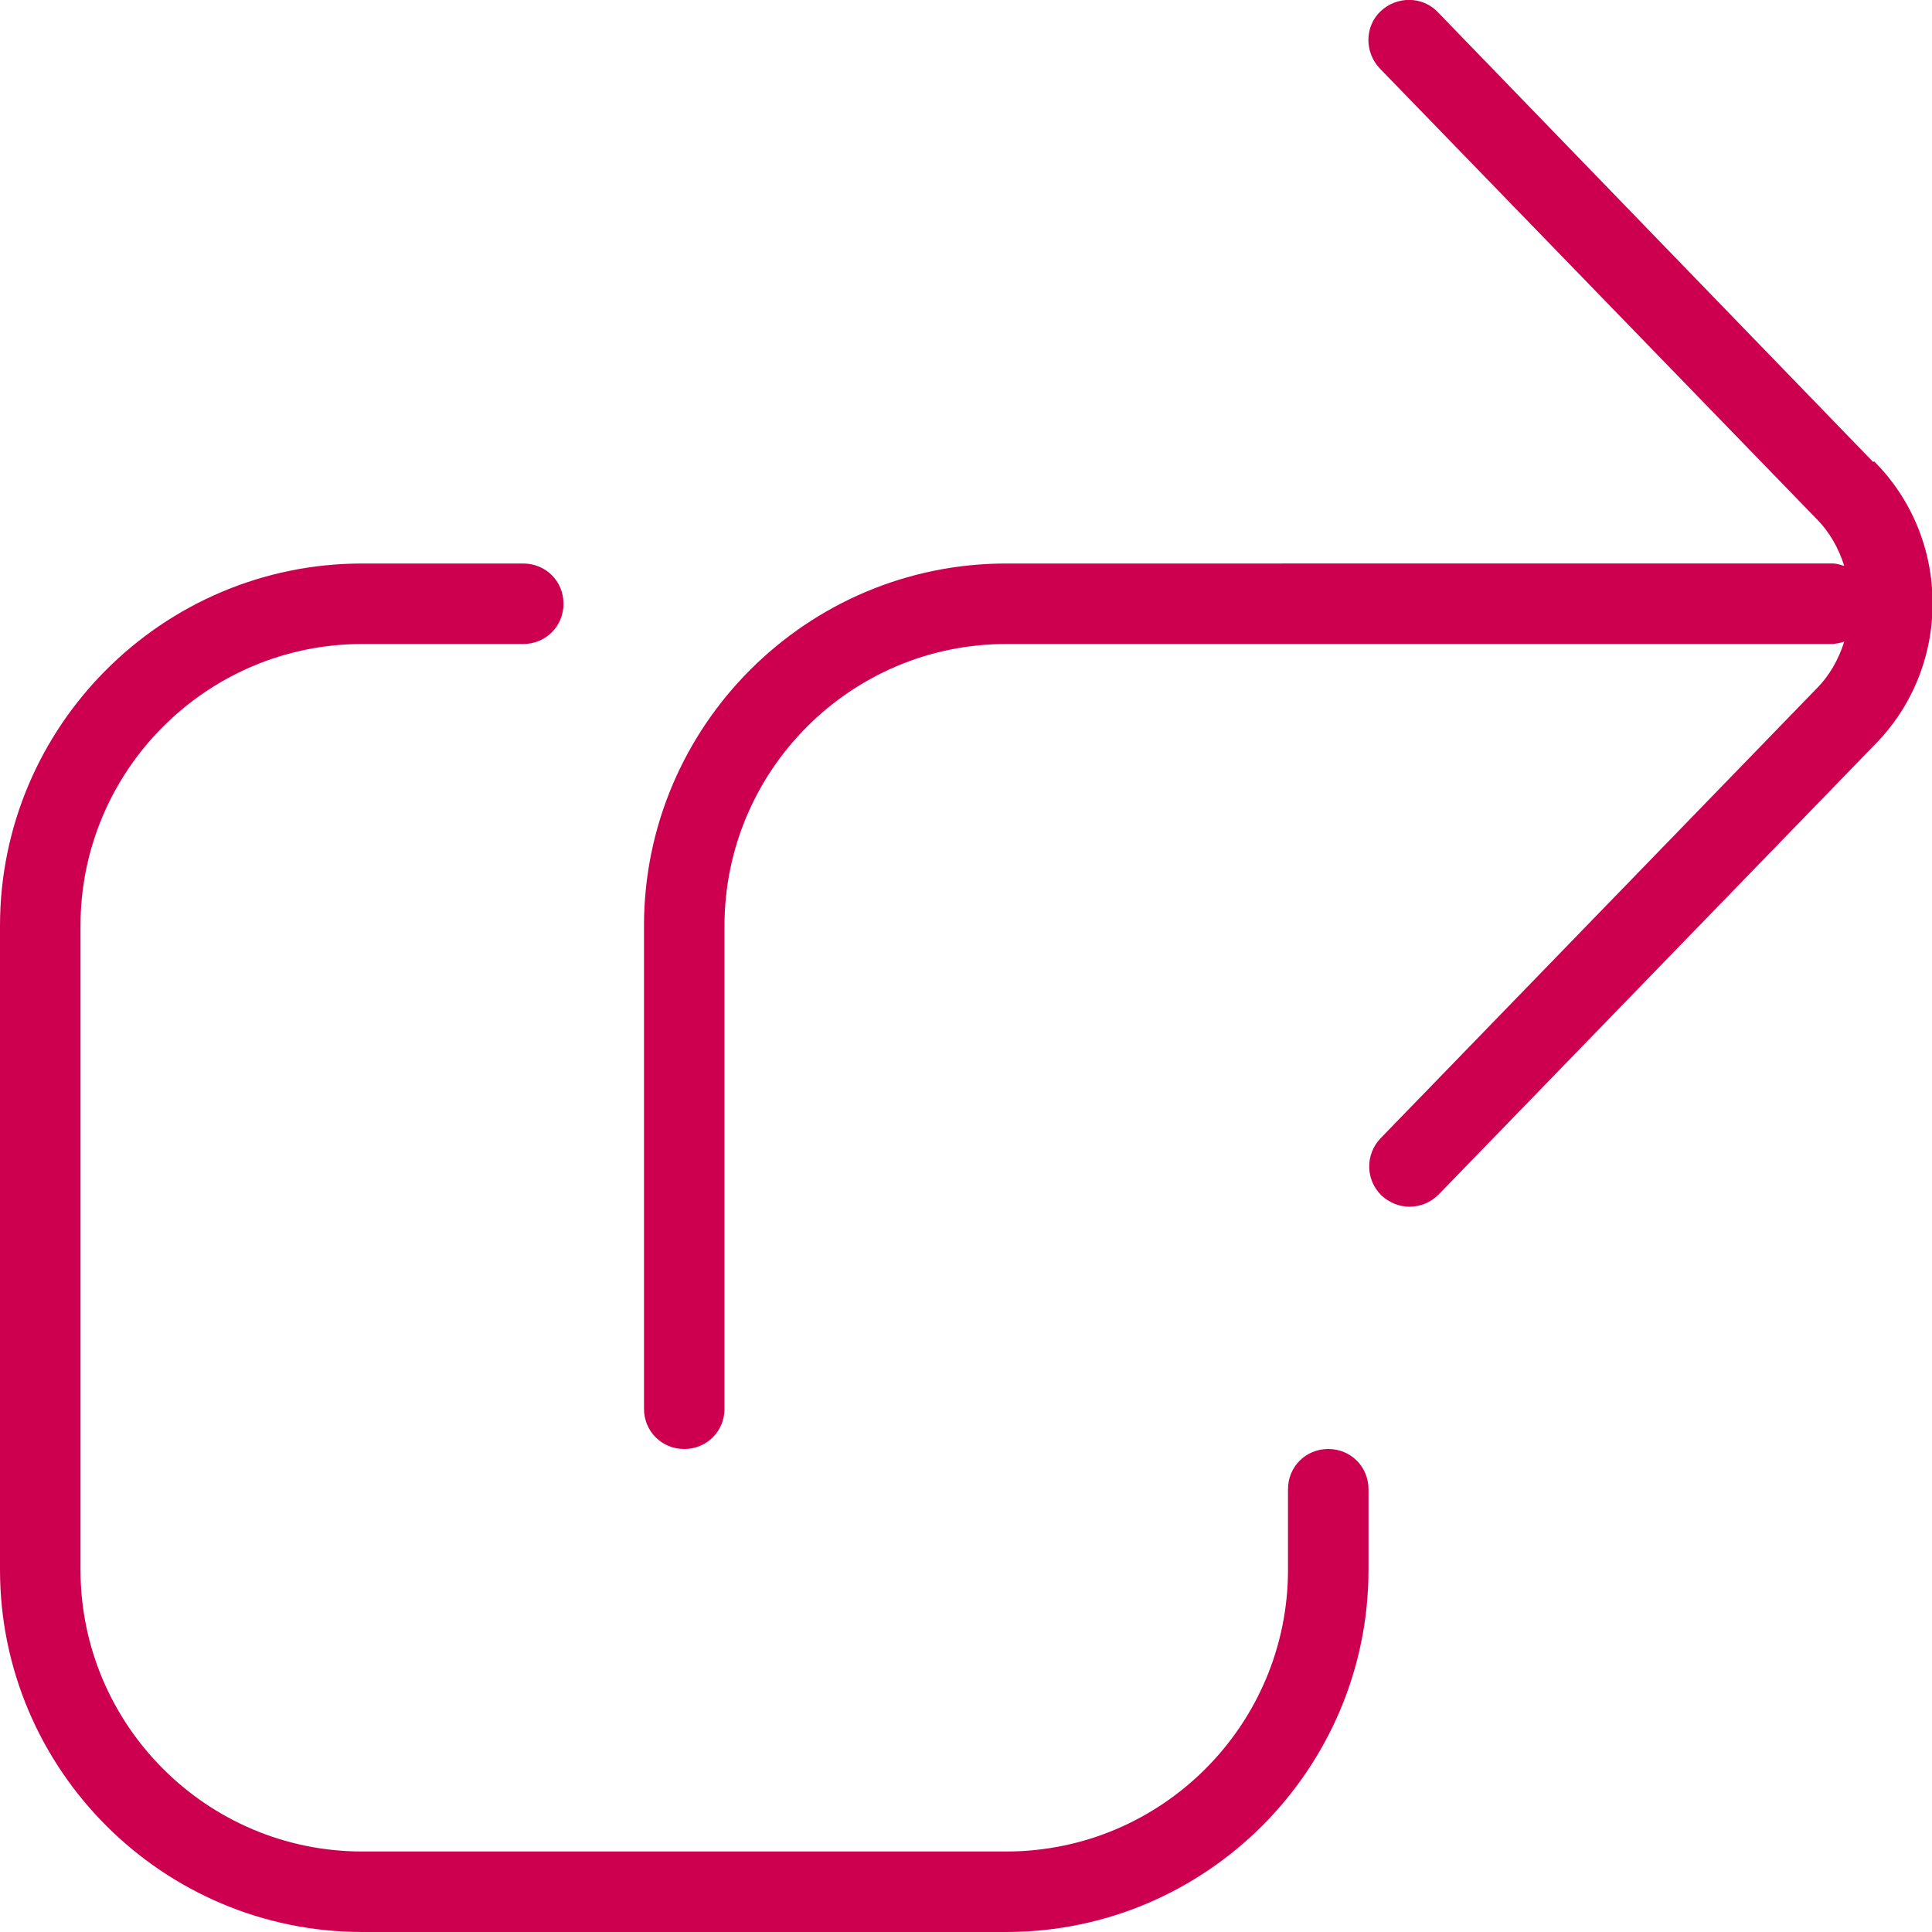 <svg xmlns="http://www.w3.org/2000/svg" width="48" height="48" fill="none"><g clip-path="url(#a)"><path fill="#CD0050" d="M34 37v2c0 4.96-4.04 9-9 9H9c-4.96 0-9-4.04-9-9V23c0-4.96 4.04-9 9-9h4c.56 0 1 .44 1 1s-.44 1-1 1H9c-3.86 0-7 3.14-7 7v16c0 3.86 3.14 7 7 7h16c3.86 0 7-3.14 7-7v-2c0-.56.44-1 1-1s1 .44 1 1Zm12.54-25.52L35.72.3c-.38-.4-1.02-.4-1.42-.02-.4.38-.4 1.02-.02 1.42l10.84 11.18c.34.34.56.74.7 1.18-.08-.02-.18-.06-.28-.06H25c-4.96 0-9 4.04-9 9v12c0 .56.44 1 1 1s1-.44 1-1V23c0-3.86 3.14-7 7-7h20.54s.18-.02.28-.06c-.14.44-.36.84-.7 1.18L34.3 28.28c-.38.4-.38 1.02.02 1.42.2.18.44.28.7.28.26 0 .52-.1.72-.3l10.82-11.16c1.94-1.94 1.94-5.12 0-7.06l-.02.02Z"/></g><defs><clipPath id="a"><path fill="#fff" d="M0 0h48v48H0z"/></clipPath></defs></svg>